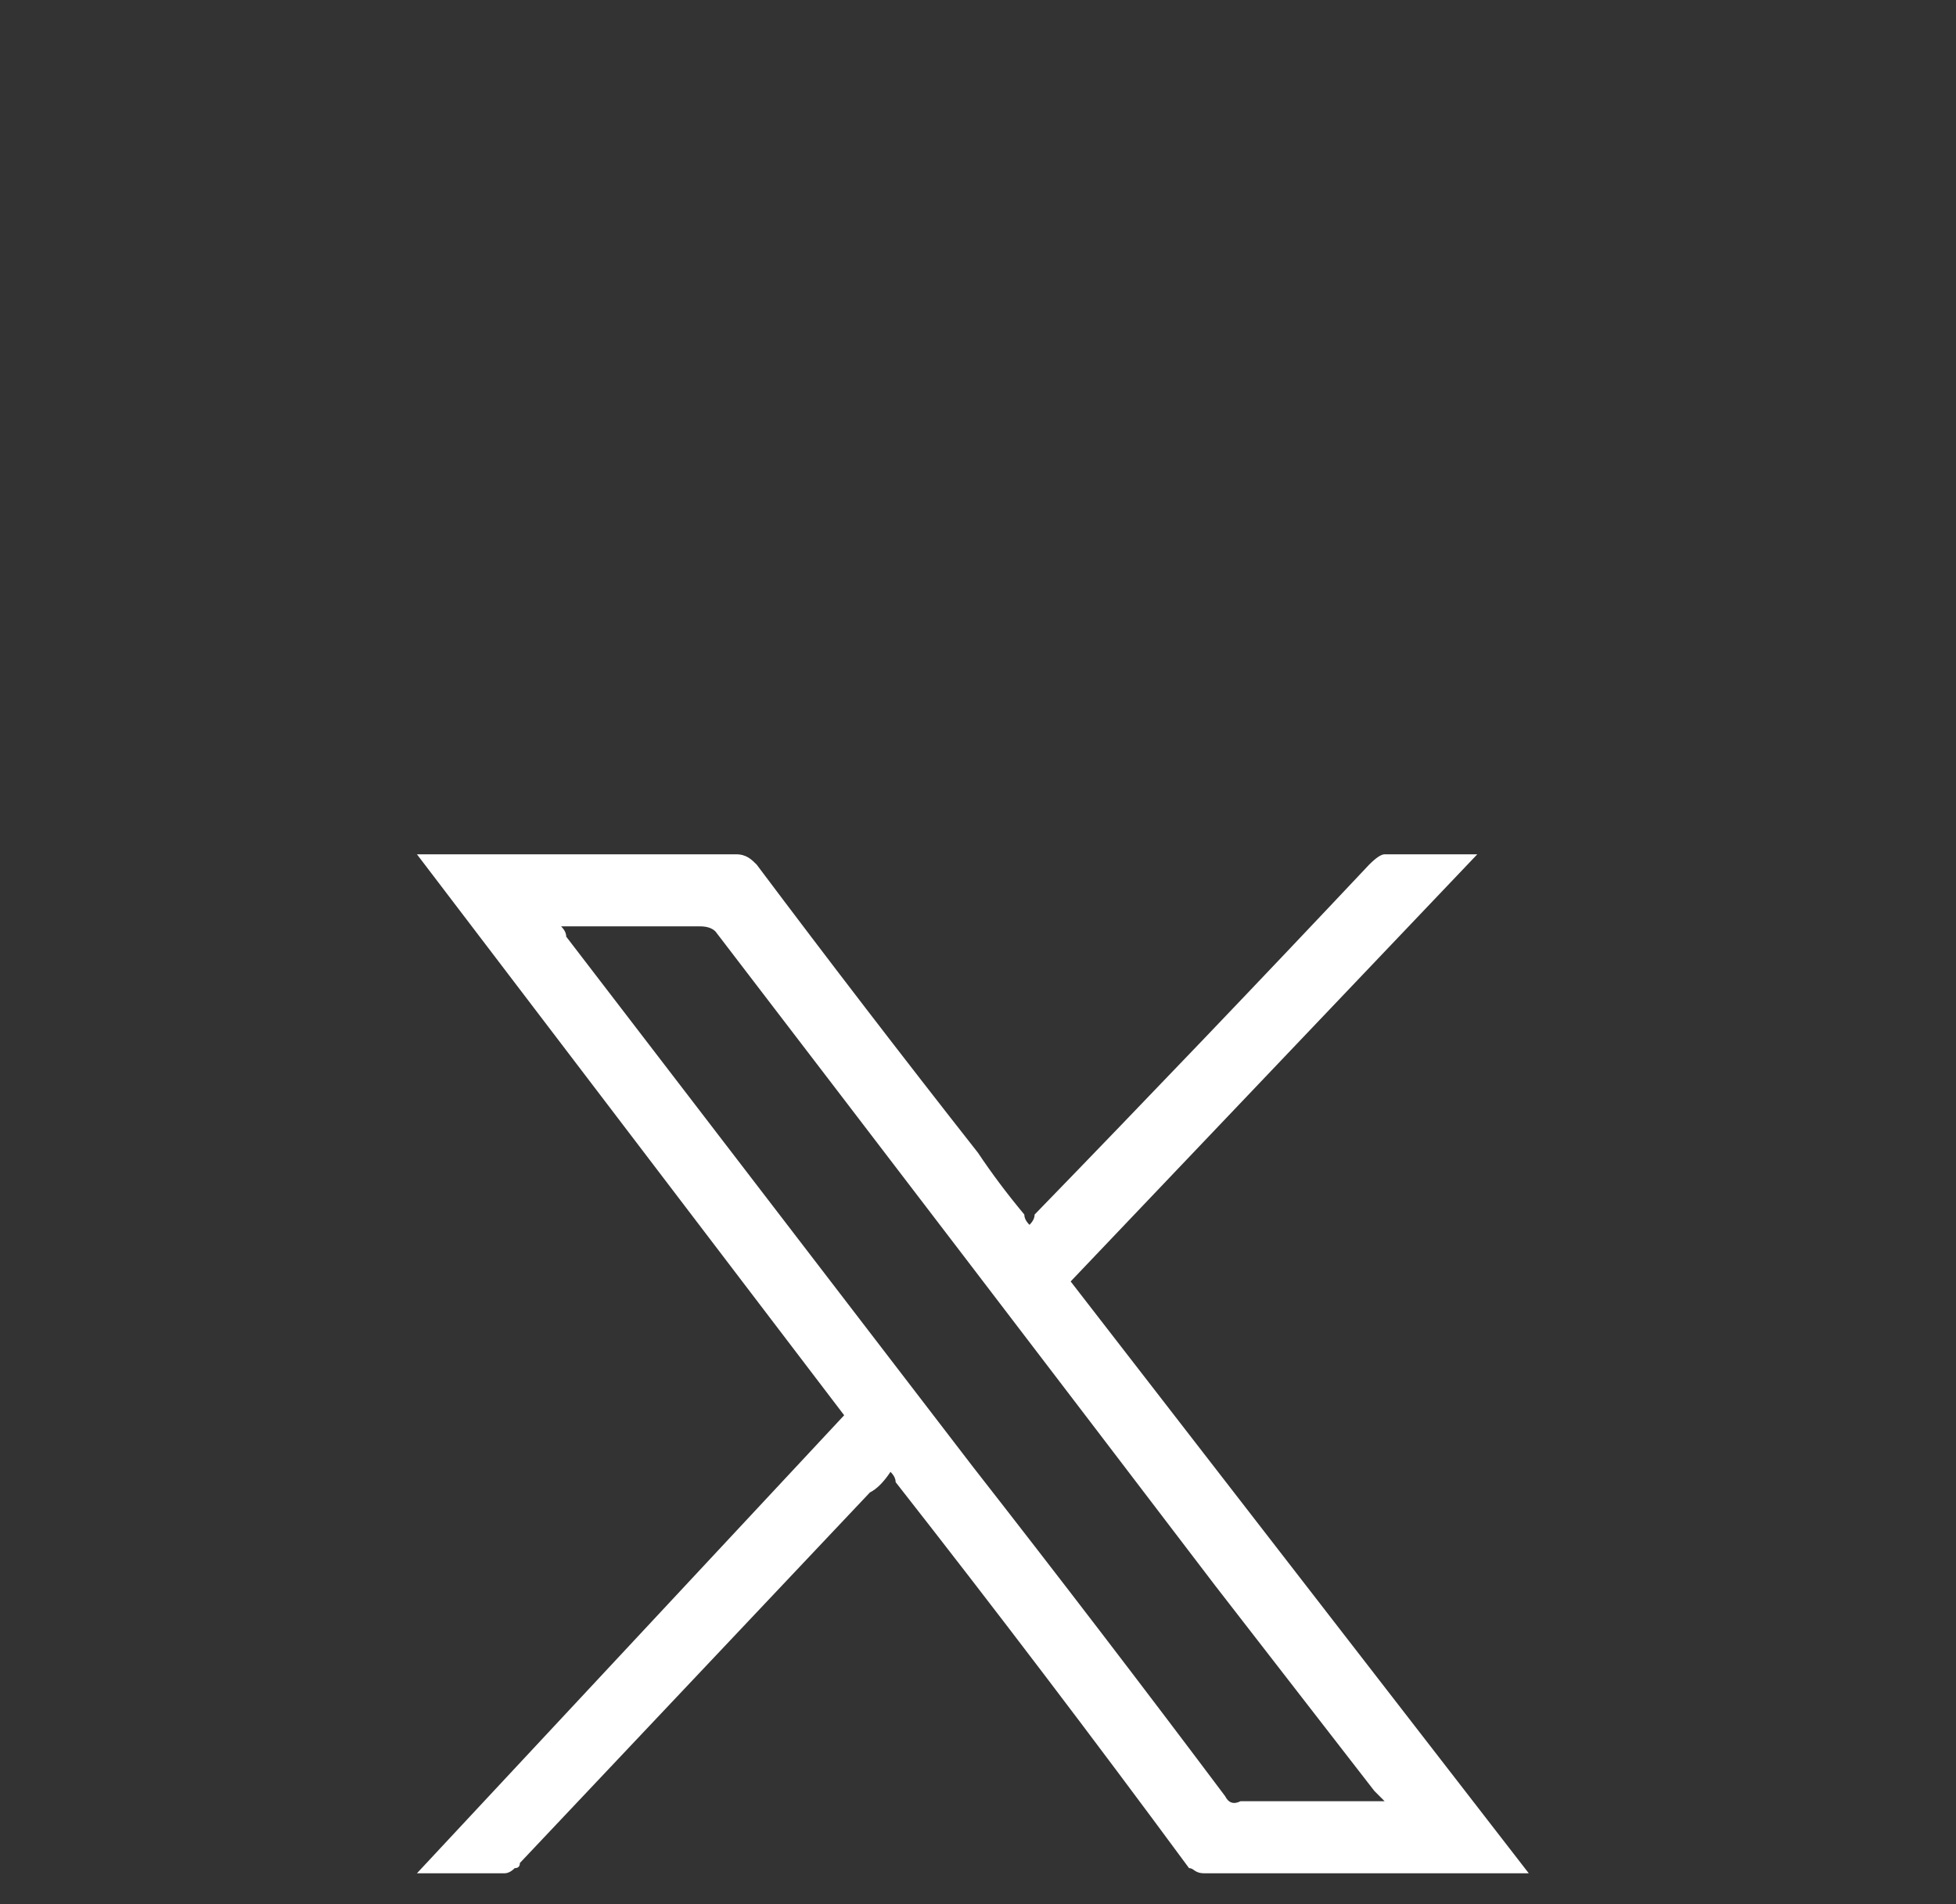 <svg version="1.2" xmlns="http://www.w3.org/2000/svg" viewBox="0 0 38 37" width="38" height="37">
	<rect x="0" y="0" width="38" height="37" fill="#333333" stroke="none"/>
	<title>Twitter_White-1-1-svg</title>
	<style>
		.s0 { fill: #ffffff } 
	</style>
	<path id="Layer" fill-rule="evenodd" class="s0" d="m17.3 28.6q-0.2 0.3-0.4 0.4l-6.8 7.2q0 0.1-0.1 0.1-0.1 0.1-0.2 0.1-0.8 0-1.7 0 0 0 0 0l8.3-8.9-8.3-10.9h0.2q3 0 6 0c0.2 0 0.3 0.1 0.4 0.2q2.1 2.8 4.3 5.6 0.4 0.6 0.9 1.2 0 0.1 0.1 0.2 0.1-0.1 0.1-0.2 3.3-3.4 6.5-6.8 0.2-0.2 0.3-0.2 0.8 0 1.5 0 0.1 0 0.3 0l-7.9 8.3 8.9 11.5q-0.2 0-0.2 0-3.1 0-6.1 0c-0.2 0-0.2-0.1-0.3-0.1q-2.8-3.8-5.7-7.5 0-0.1-0.1-0.2zm-6.4-10.6q0.1 0.1 0.1 0.2l7.9 10.3q2.5 3.2 4.9 6.4 0.1 0.2 0.3 0.1 1.3 0 2.6 0 0 0 0.2 0-0.1-0.1-0.2-0.2l-3.1-4q-4.8-6.3-9.7-12.7-0.1-0.1-0.3-0.1-1.2 0-2.4 0z"/>
</svg>